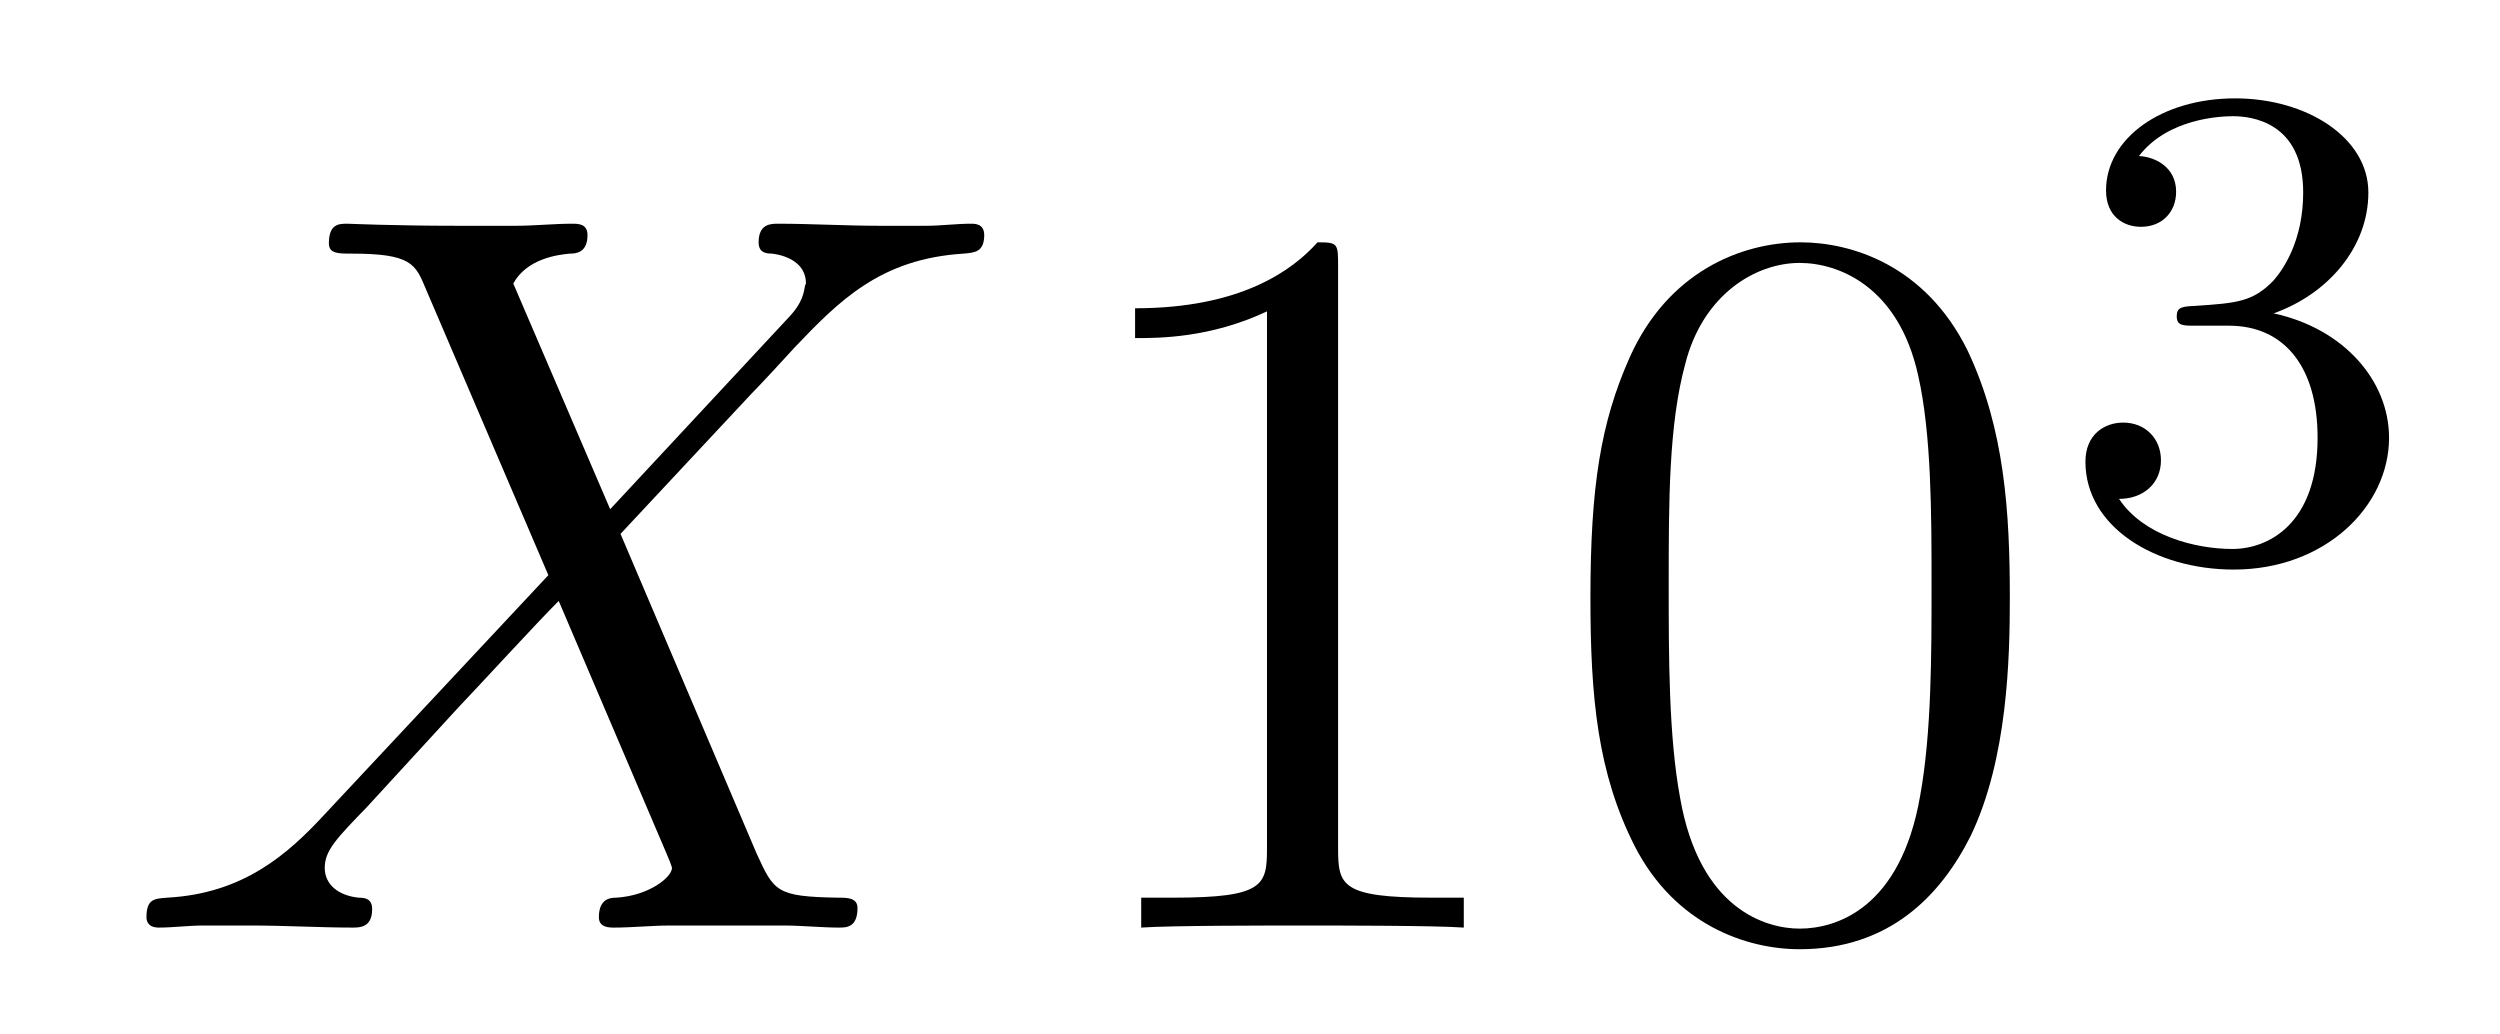 <?xml version='1.0' encoding='UTF-8'?>
<!-- This file was generated by dvisvgm 2.11.1 -->
<svg version='1.1' xmlns='http://www.w3.org/2000/svg' xmlns:xlink='http://www.w3.org/1999/xlink' width='29pt' height='12pt' viewBox='0 -12 29 12'>
<g id='page1'>
<g transform='matrix(1 0 0 -1 -127 653)'>
<path d='M134.078 659.093L132.954 661.711C133.11 661.998 133.468 662.046 133.612 662.058C133.684 662.058 133.815 662.07 133.815 662.273C133.815 662.405 133.707 662.405 133.636 662.405C133.433 662.405 133.193 662.381 132.99 662.381H132.297C131.568 662.381 131.042 662.405 131.03 662.405C130.934 662.405 130.815 662.405 130.815 662.178C130.815 662.058 130.922 662.058 131.078 662.058C131.771 662.058 131.819 661.938 131.938 661.652L133.361 658.328L130.767 655.555C130.337 655.089 129.822 654.634 128.938 654.587C128.794 654.575 128.699 654.575 128.699 654.36C128.699 654.324 128.711 654.24 128.842 654.24C129.01 654.24 129.189 654.264 129.356 654.264H129.918C130.301 654.264 130.719 654.24 131.09 654.24C131.173 654.24 131.317 654.24 131.317 654.455C131.317 654.575 131.233 654.587 131.161 654.587C130.922 654.611 130.767 654.742 130.767 654.933C130.767 655.137 130.91 655.28 131.257 655.639L132.321 656.798C132.584 657.073 133.218 657.767 133.481 658.029L134.736 655.089C134.748 655.065 134.795 654.945 134.795 654.933C134.795 654.826 134.532 654.611 134.15 654.587C134.078 654.587 133.947 654.575 133.947 654.36C133.947 654.24 134.066 654.24 134.126 654.24C134.329 654.24 134.568 654.264 134.772 654.264H136.087C136.302 654.264 136.529 654.24 136.732 654.24C136.816 654.24 136.947 654.24 136.947 654.467C136.947 654.587 136.827 654.587 136.72 654.587C136.003 654.599 135.979 654.658 135.776 655.101L134.198 658.807L135.716 660.432C135.835 660.552 136.11 660.851 136.218 660.97C136.732 661.508 137.21 661.998 138.178 662.058C138.298 662.07 138.417 662.07 138.417 662.273C138.417 662.405 138.31 662.405 138.262 662.405C138.095 662.405 137.915 662.381 137.748 662.381H137.198C136.816 662.381 136.397 662.405 136.027 662.405C135.943 662.405 135.8 662.405 135.8 662.189C135.8 662.07 135.883 662.058 135.955 662.058C136.146 662.034 136.349 661.938 136.349 661.711L136.338 661.687C136.326 661.604 136.302 661.484 136.17 661.341L134.078 659.093Z'/>
<path d='M142.522 661.902C142.522 662.178 142.522 662.189 142.283 662.189C141.996 661.867 141.398 661.424 140.167 661.424V661.078C140.442 661.078 141.039 661.078 141.697 661.388V655.16C141.697 654.73 141.661 654.587 140.609 654.587H140.238V654.24C140.561 654.264 141.721 654.264 142.115 654.264C142.51 654.264 143.657 654.264 143.98 654.24V654.587H143.609C142.557 654.587 142.522 654.73 142.522 655.16V661.902ZM150.314 658.065C150.314 659.058 150.254 660.026 149.824 660.934C149.334 661.927 148.473 662.189 147.887 662.189C147.194 662.189 146.345 661.843 145.903 660.851C145.568 660.097 145.449 659.356 145.449 658.065C145.449 656.906 145.532 656.033 145.963 655.184C146.429 654.276 147.254 653.989 147.876 653.989C148.916 653.989 149.513 654.611 149.86 655.304C150.29 656.2 150.314 657.372 150.314 658.065ZM147.876 654.228C147.493 654.228 146.716 654.443 146.489 655.746C146.357 656.463 146.357 657.372 146.357 658.209C146.357 659.189 146.357 660.073 146.549 660.779C146.752 661.58 147.361 661.95 147.876 661.95C148.33 661.95 149.023 661.675 149.25 660.648C149.406 659.966 149.406 659.022 149.406 658.209C149.406 657.408 149.406 656.499 149.274 655.77C149.047 654.455 148.294 654.228 147.876 654.228Z'/>
<path d='M152.856 661.222C153.486 661.222 153.884 660.759 153.884 659.922C153.884 658.927 153.318 658.632 152.896 658.632C152.457 658.632 151.86 658.791 151.581 659.213C151.868 659.213 152.067 659.397 152.067 659.66C152.067 659.915 151.884 660.098 151.629 660.098C151.414 660.098 151.191 659.962 151.191 659.644C151.191 658.887 152.003 658.393 152.912 658.393C153.972 658.393 154.713 659.126 154.713 659.922C154.713 660.584 154.187 661.19 153.374 661.365C154.003 661.588 154.473 662.13 154.473 662.767C154.473 663.405 153.757 663.859 152.928 663.859C152.075 663.859 151.43 663.397 151.43 662.791C151.43 662.496 151.629 662.369 151.836 662.369C152.083 662.369 152.243 662.544 152.243 662.775C152.243 663.07 151.988 663.182 151.812 663.19C152.147 663.628 152.76 663.652 152.904 663.652C153.111 663.652 153.717 663.588 153.717 662.767C153.717 662.209 153.486 661.875 153.374 661.747C153.135 661.5 152.952 661.484 152.466 661.452C152.314 661.445 152.25 661.437 152.25 661.333C152.25 661.222 152.322 661.222 152.457 661.222H152.856Z'/>
</g>
</g>
</svg>